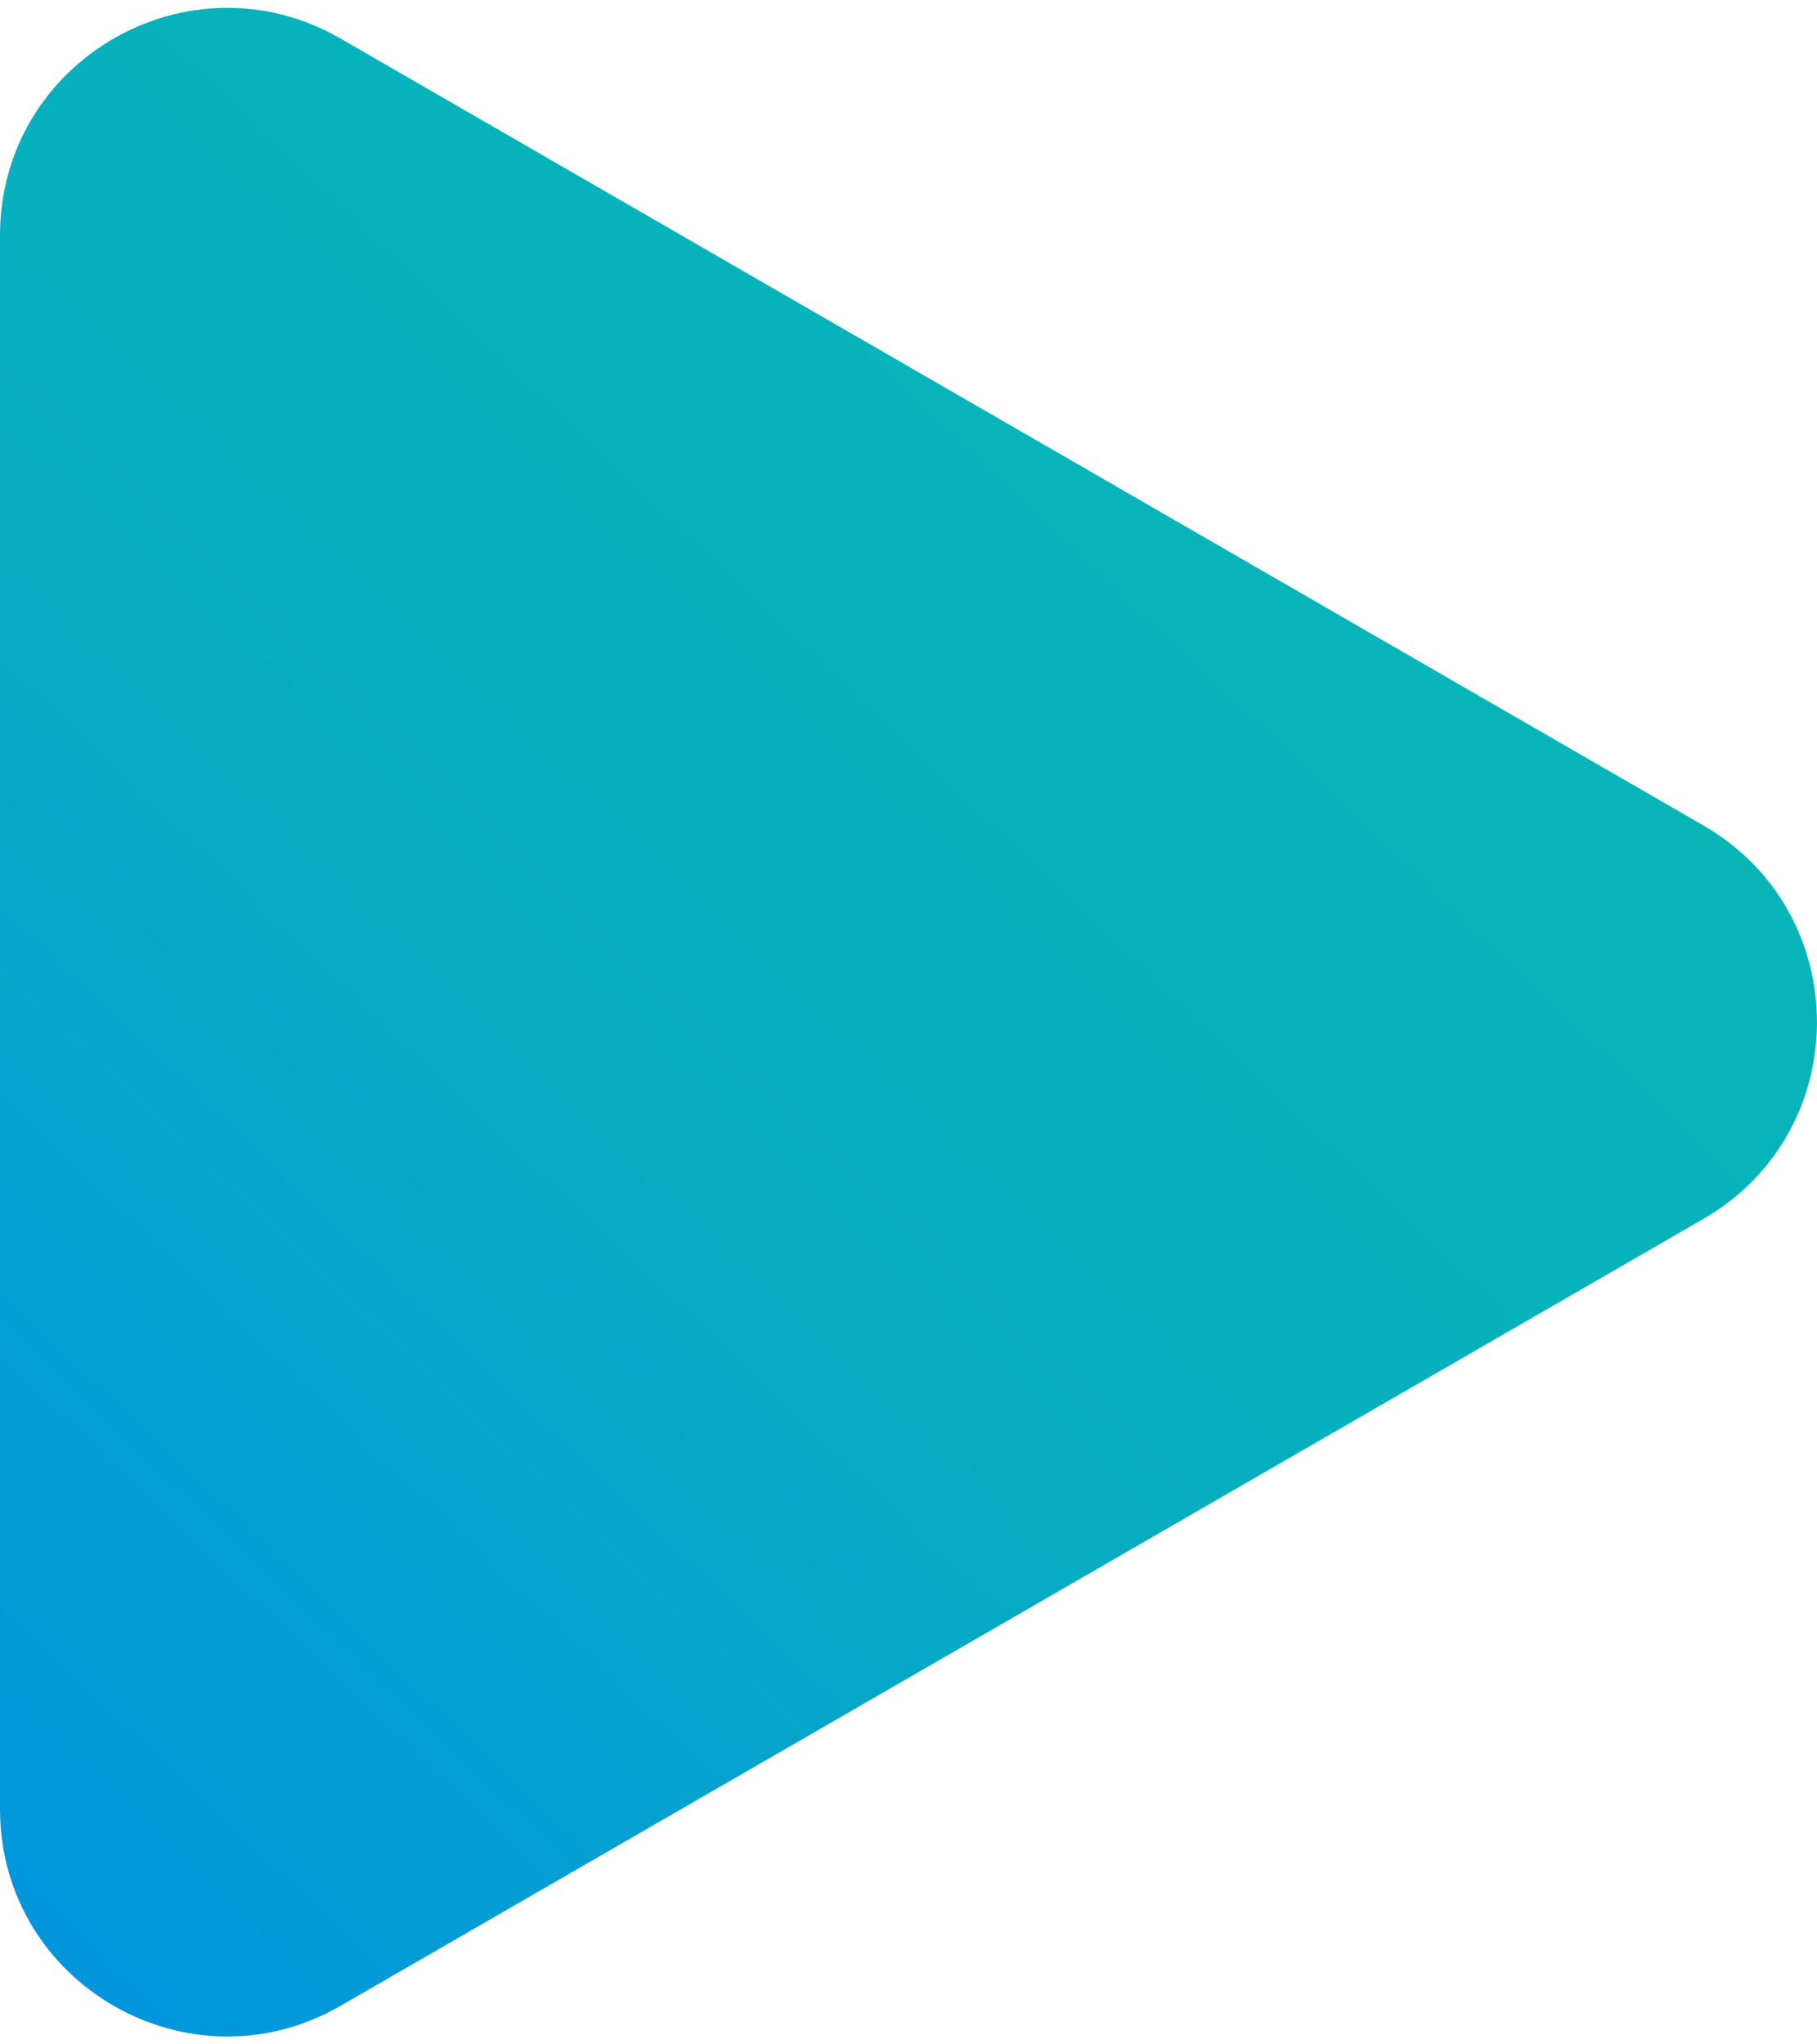 <svg width="16" height="18" viewBox="0 0 16 18" fill="none" xmlns="http://www.w3.org/2000/svg">
<path d="M15 7.268C16.333 8.038 16.333 9.962 15 10.732L3 17.66C1.667 18.43 1.90735e-06 17.468 1.90735e-06 15.928V2.072C1.90735e-06 0.532 1.667 -0.43 3 0.34L15 7.268Z" fill="url(#paint0_linear_19_625)"/>
<defs>
<linearGradient id="paint0_linear_19_625" x1="-4.8" y1="21" x2="18" y2="-3" gradientUnits="userSpaceOnUse">
<stop stop-color="#0186F1"/>
<stop offset="0.5" stop-color="#06AFBF"/>
<stop offset="1" stop-color="#08BEAD"/>
</linearGradient>
</defs>
</svg>
